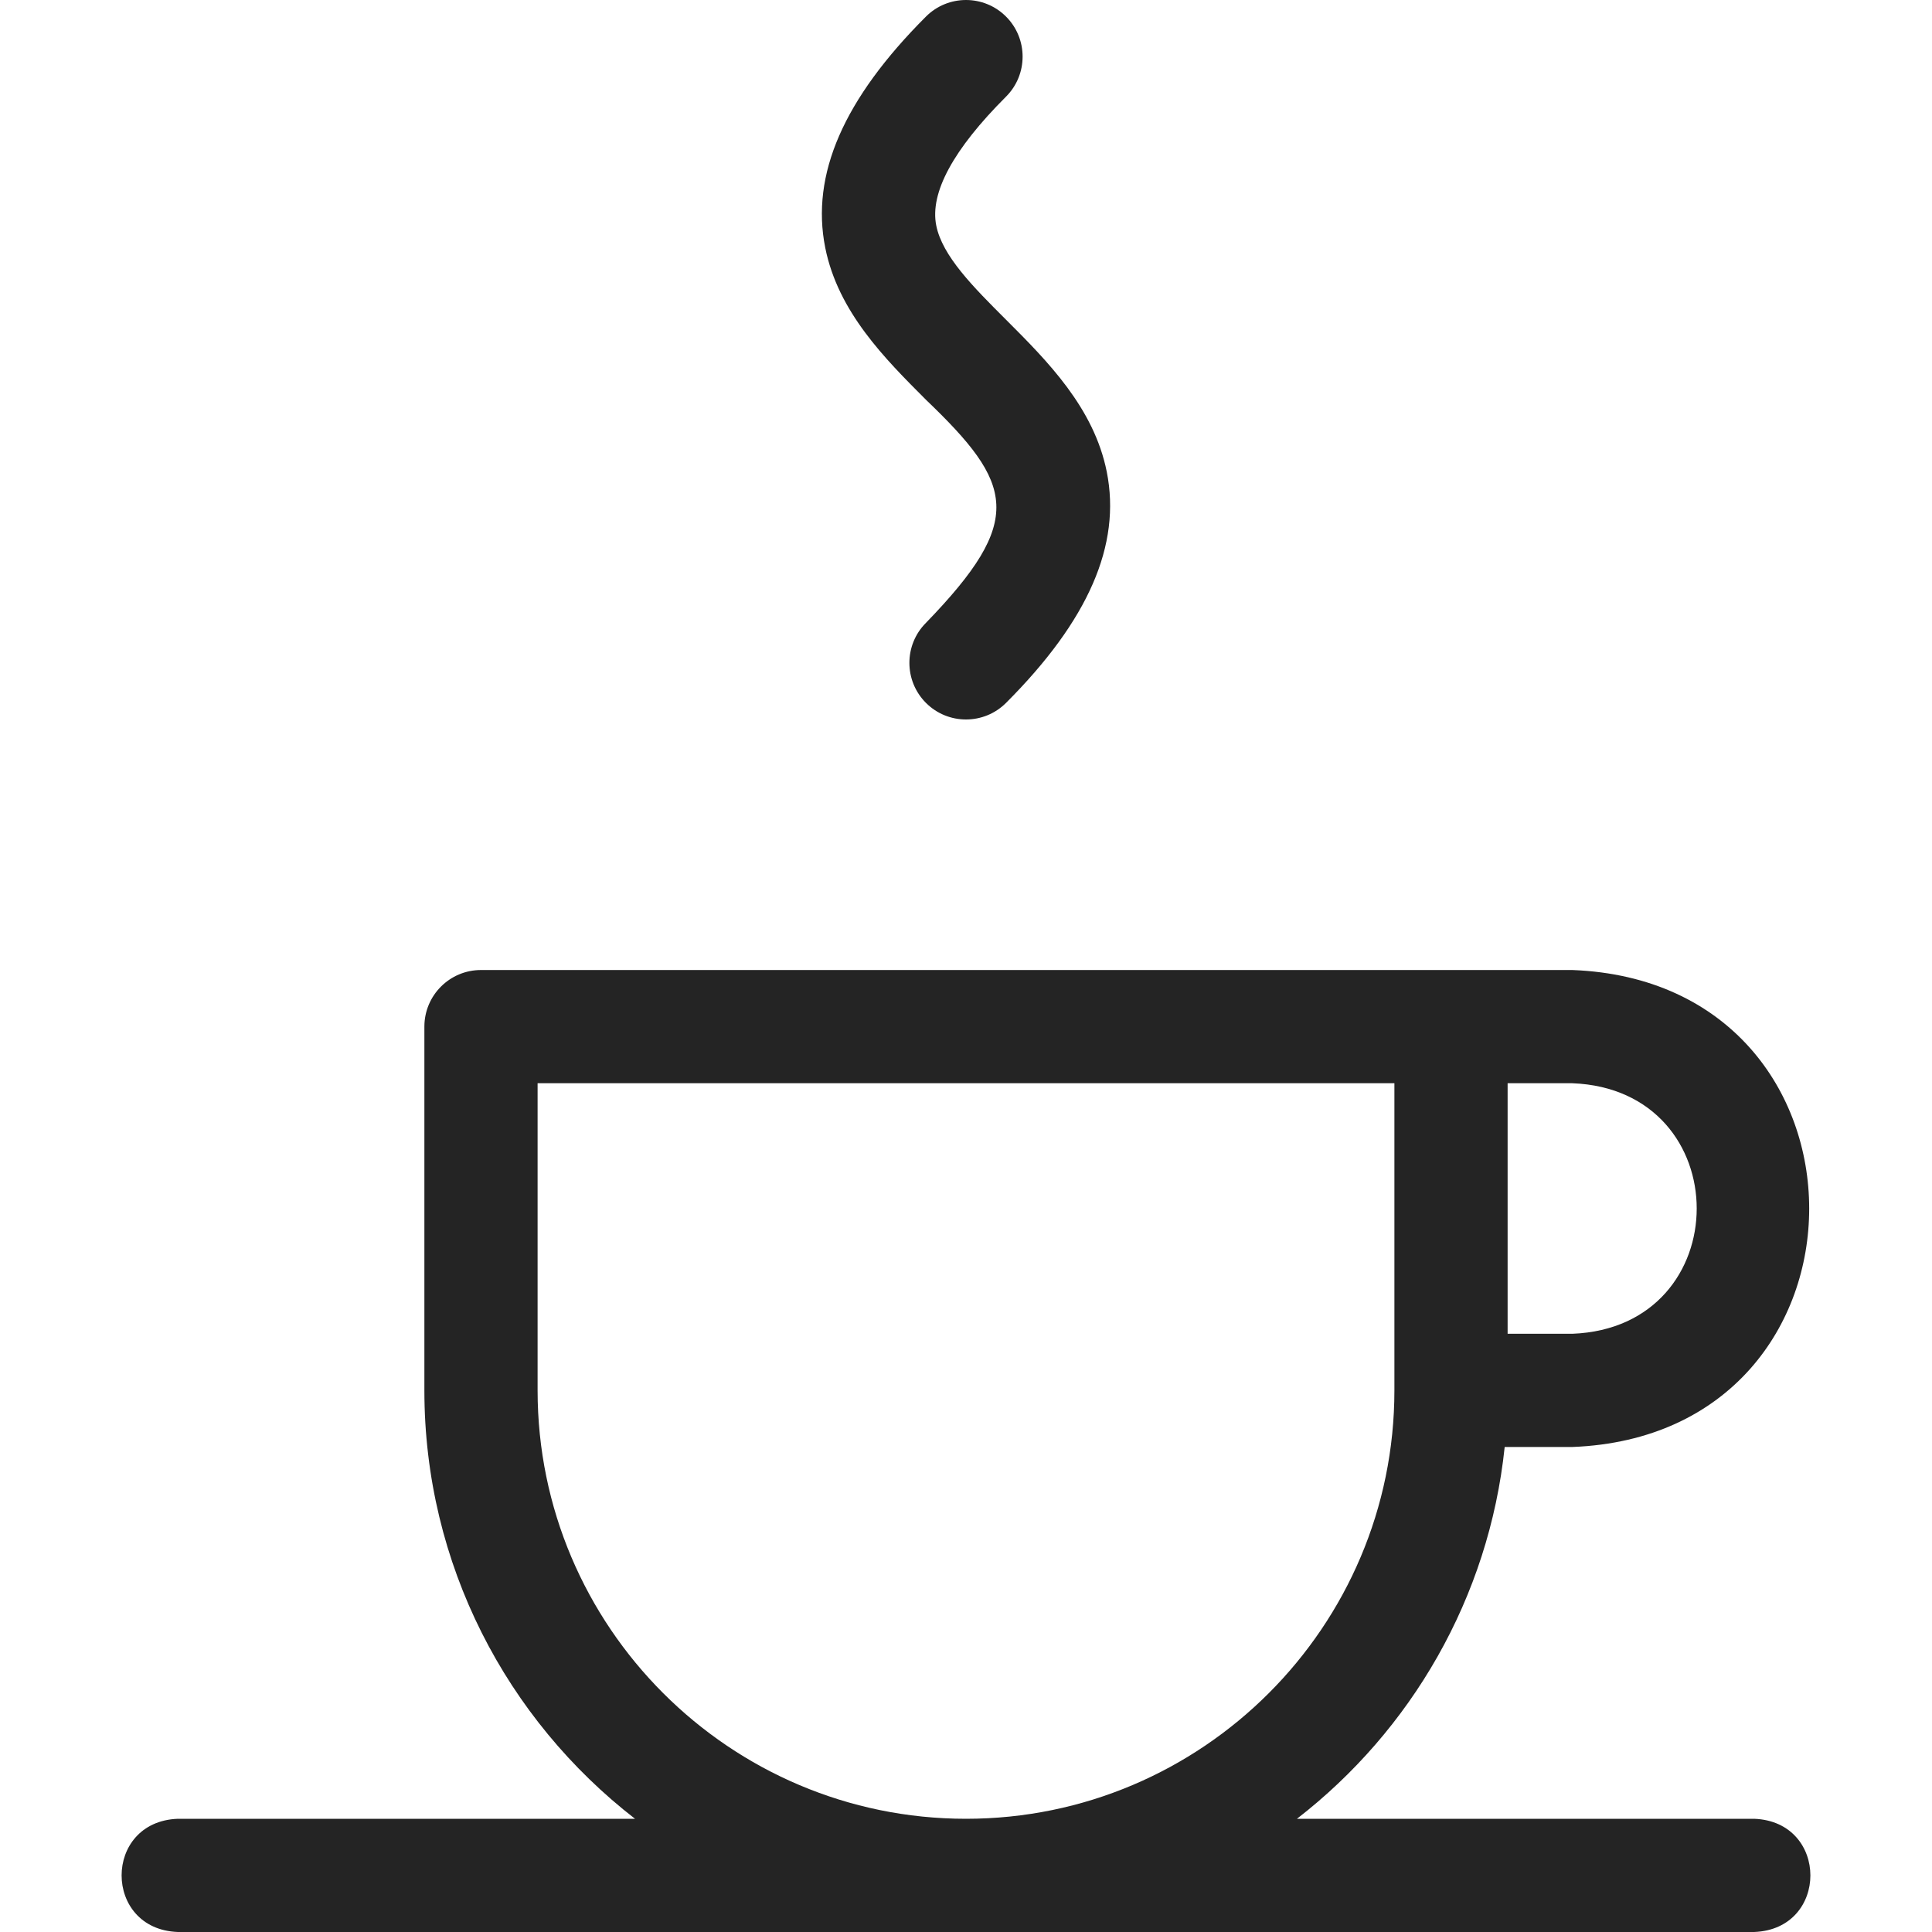 <?xml version="1.0" encoding="UTF-8"?> <svg xmlns="http://www.w3.org/2000/svg" width="50" height="50" viewBox="0 0 50 50" fill="none"><g clip-path="url(#clip0_190_337)"><path d="M45.397 47.07H33.565C36.515 44.786 38.533 41.353 38.941 37.448H40.69C48.869 37.137 48.862 25.413 40.69 25.104H12.448C11.639 25.104 10.983 25.76 10.983 26.569V35.983C10.983 40.489 13.121 44.504 16.434 47.07H4.603C2.661 47.142 2.663 49.929 4.603 50H45.397C47.339 49.928 47.337 47.142 45.397 47.07ZM39.017 28.034H40.69C44.986 28.197 44.983 34.356 40.69 34.518H39.017V28.034ZM25 47.07C18.886 47.07 13.913 42.097 13.913 35.983V28.034H36.087V35.983C36.087 42.097 31.113 47.07 25 47.07Z" fill="#242424"></path><path d="M23.964 10.346C26.238 12.525 26.544 13.456 23.964 16.119C23.392 16.691 23.392 17.619 23.964 18.191C24.537 18.764 25.465 18.762 26.036 18.191C28.168 16.058 29.021 14.102 28.643 12.21C28.311 10.549 27.102 9.34 26.036 8.274C25.188 7.427 24.388 6.627 24.23 5.836C24.061 4.99 24.668 3.868 26.036 2.501C26.608 1.929 26.608 1.001 26.036 0.429C25.464 -0.143 24.536 -0.143 23.964 0.429C21.831 2.562 20.979 4.518 21.357 6.41C21.689 8.071 22.898 9.279 23.964 10.346Z" fill="#242424"></path></g><defs><clipPath id="clip0_190_337"><rect width="50" height="50" fill="white"></rect></clipPath></defs></svg> 